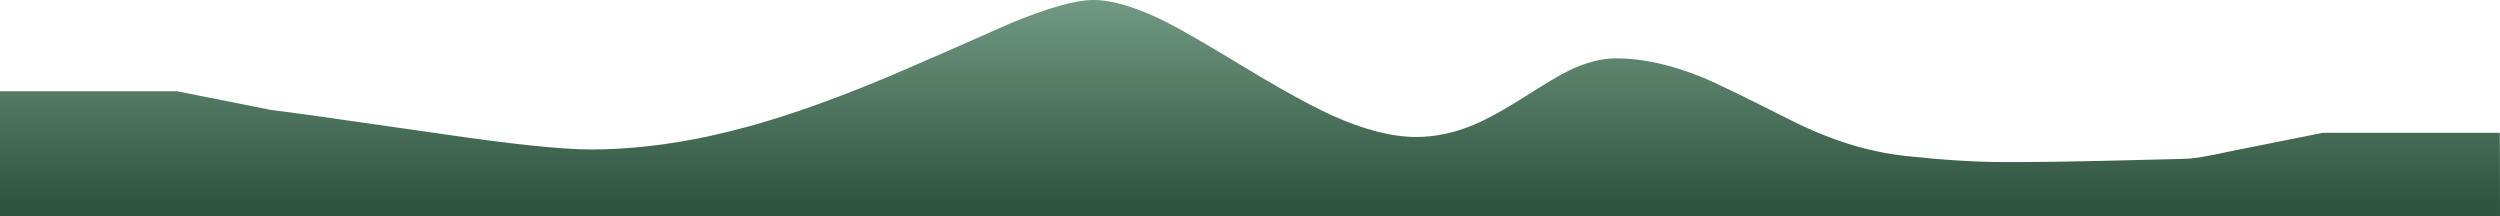 <?xml version="1.0" encoding="UTF-8" standalone="no"?>
<svg xmlns:xlink="http://www.w3.org/1999/xlink" height="103.75px" width="1200.0px" xmlns="http://www.w3.org/2000/svg">
  <g transform="matrix(1.0, 0.0, 0.0, 1.0, 0.0, 103.75)">
    <path d="M707.55 -43.9 Q716.8 -47.8 731.15 -56.85 746.9 -66.9 753.0 -69.85 765.2 -75.75 775.75 -75.75 794.9 -75.75 817.7 -66.4 825.55 -63.2 860.0 -45.85 887.95 -31.8 914.6 -28.9 941.25 -26.0 961.7 -25.95 982.1 -25.9 1011.9 -26.6 L1048.4 -27.5 Q1055.15 -27.65 1070.0 -31.0 L1070.2 -31.05 1114.95 -40.0 1199.9 -40.0 1199.95 -31.05 1200.0 0.0 0.0 0.0 0.0 -59.95 0.05 -59.95 85.0 -59.95 130.0 -51.0 148.1 -48.6 210.75 -39.65 Q262.7 -32.0 283.75 -32.0 310.3 -32.0 339.75 -38.25 349.65 -40.4 359.9 -43.2 390.05 -51.55 428.55 -67.85 449.65 -76.85 485.0 -92.55 512.2 -103.75 524.75 -103.75 538.4 -103.75 559.15 -93.5 569.8 -88.2 598.4 -70.85 616.1 -60.15 628.7 -53.6 634.75 -50.45 639.6 -48.25 662.5 -38.0 679.75 -38.0 693.5 -38.0 707.55 -43.9" fill="url(#gradient0)" fill-rule="evenodd" stroke="none"/>
  </g>
  <defs>
    <linearGradient gradientTransform="matrix(0.0, 0.09, -0.049, 0.0, 597.95, -80.0)" gradientUnits="userSpaceOnUse" id="gradient0" spreadMethod="pad" x1="-819.2" x2="819.2">
      <stop offset="0.0" stop-color="#94bda4"/>
      <stop offset="1.0" stop-color="#30543e"/>
    </linearGradient>
  </defs>
</svg>
